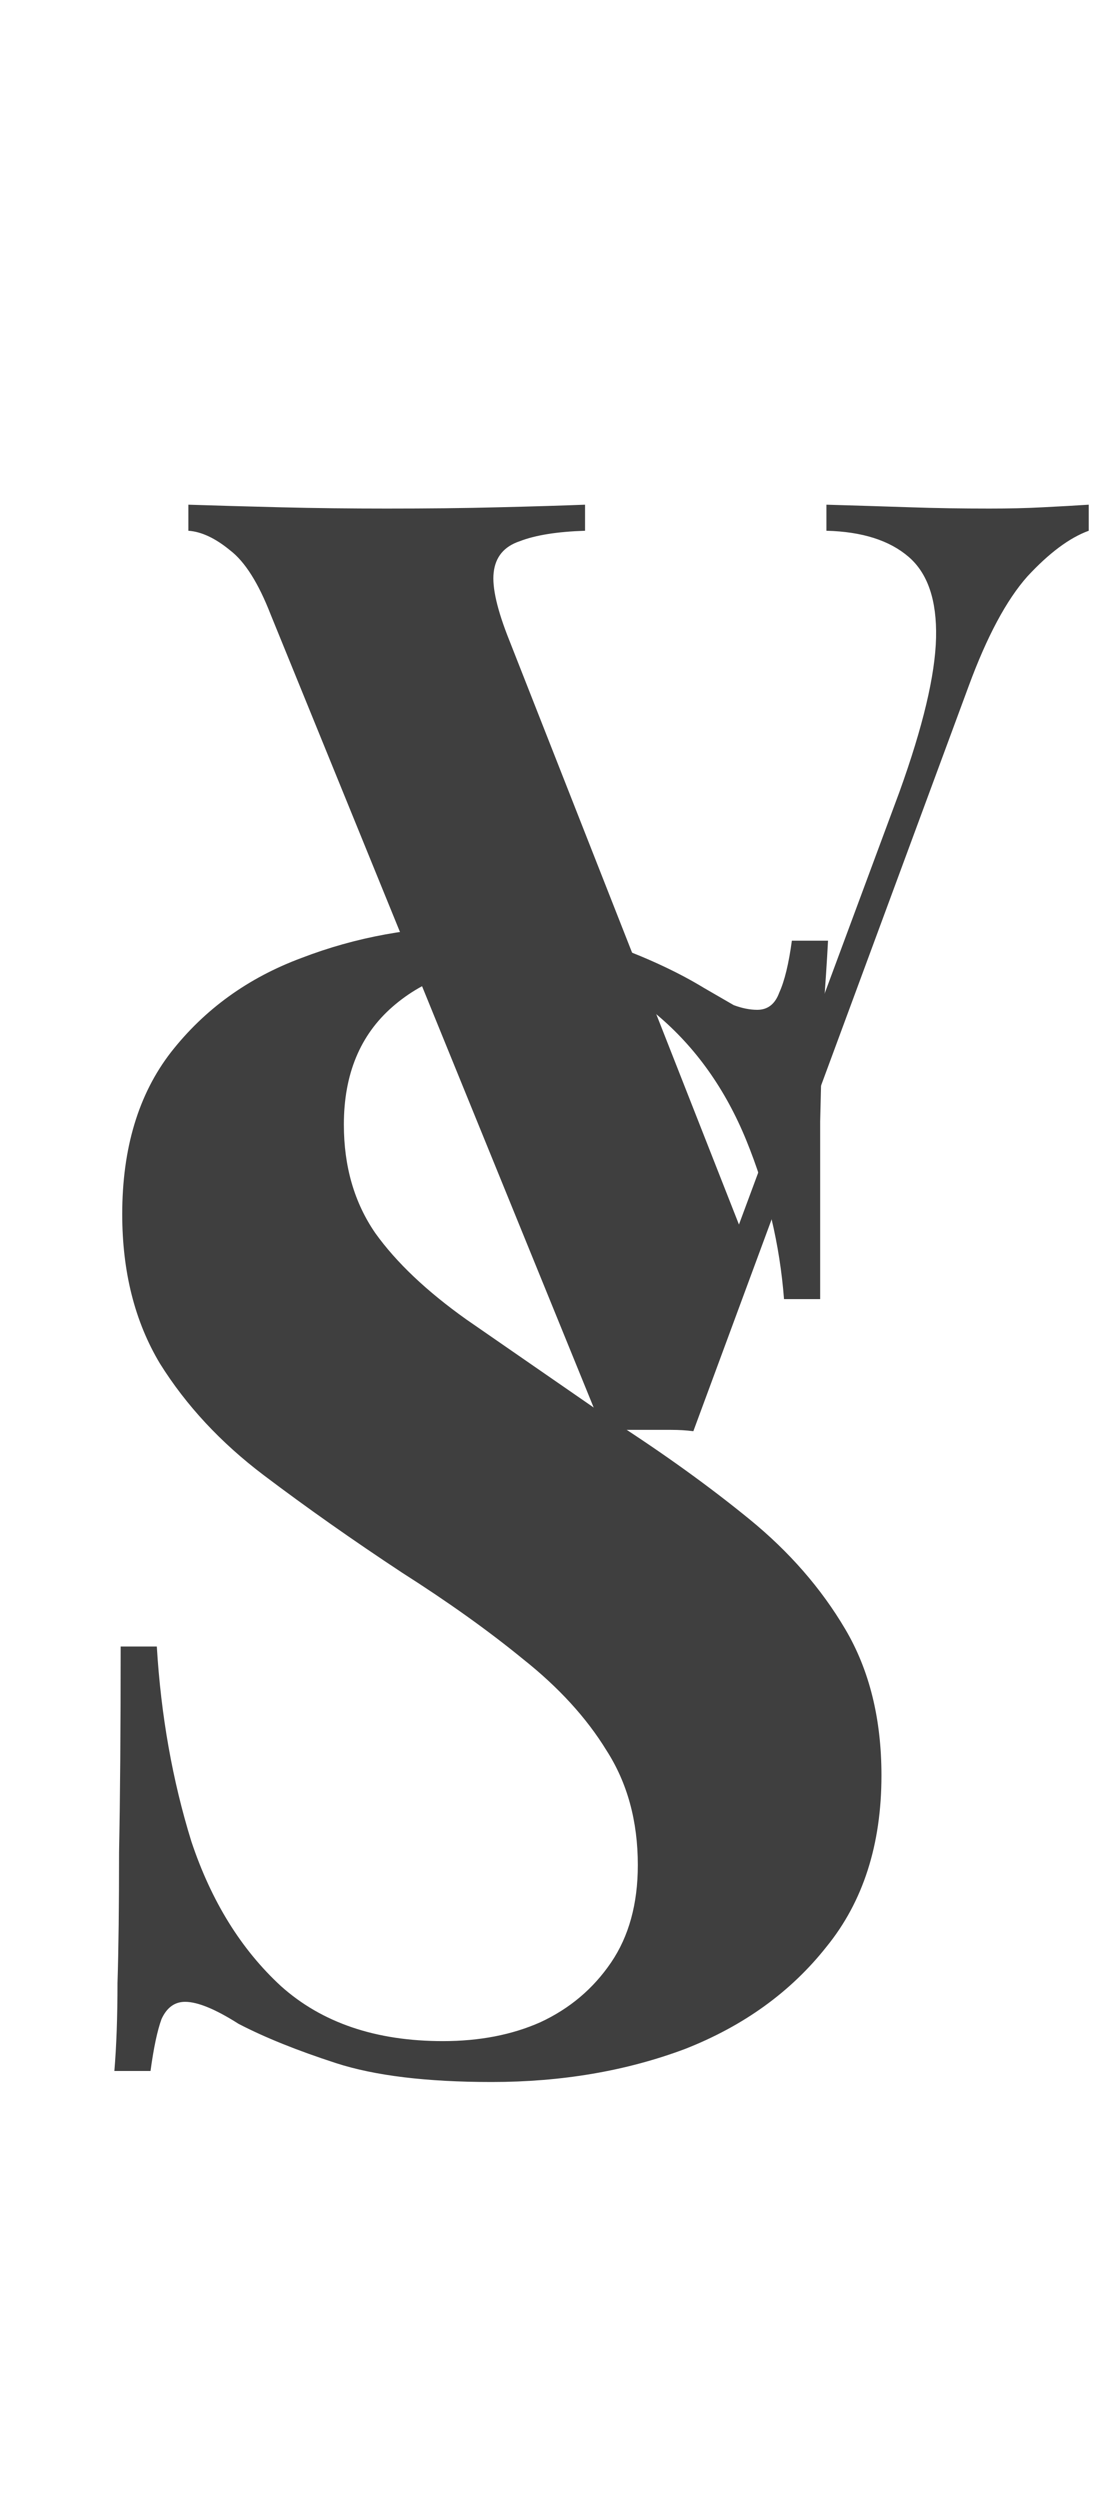 <?xml version="1.0" encoding="UTF-8"?> <svg xmlns="http://www.w3.org/2000/svg" width="25" height="56" viewBox="0 0 25 56" fill="none"><path d="M24.389 11.305V11.889C23.96 12.045 23.502 12.386 23.015 12.912C22.547 13.439 22.109 14.257 21.7 15.368L15.532 32.059C15.376 32.039 15.21 32.029 15.035 32.029C14.86 32.029 14.684 32.029 14.509 32.029C14.353 32.029 14.187 32.029 14.012 32.029C13.836 32.029 13.671 32.039 13.515 32.059L6.061 13.76C5.788 13.059 5.486 12.581 5.155 12.328C4.824 12.055 4.512 11.909 4.22 11.889V11.305C4.804 11.324 5.486 11.344 6.266 11.363C7.065 11.383 7.864 11.392 8.663 11.392C9.559 11.392 10.397 11.383 11.176 11.363C11.975 11.344 12.618 11.324 13.106 11.305V11.889C12.482 11.909 11.995 11.987 11.644 12.123C11.293 12.24 11.098 12.474 11.059 12.825C11.021 13.156 11.137 13.663 11.41 14.345L16.73 27.878L16.116 28.609L20.15 17.735C20.676 16.274 20.949 15.124 20.969 14.286C20.988 13.448 20.784 12.844 20.355 12.474C19.926 12.104 19.312 11.909 18.513 11.889V11.305C19.176 11.324 19.799 11.344 20.384 11.363C20.969 11.383 21.563 11.392 22.167 11.392C22.596 11.392 22.995 11.383 23.366 11.363C23.755 11.344 24.096 11.324 24.389 11.305Z" fill="#3F3F3F"></path><path d="M10.626 20.754C12.011 20.754 13.079 20.907 13.83 21.212C14.582 21.494 15.227 21.799 15.767 22.128C16.049 22.292 16.272 22.421 16.436 22.515C16.624 22.585 16.8 22.62 16.964 22.62C17.199 22.62 17.363 22.491 17.457 22.233C17.575 21.975 17.669 21.588 17.739 21.071H18.549C18.526 21.517 18.49 22.057 18.443 22.691C18.42 23.301 18.396 24.111 18.373 25.121C18.373 26.13 18.373 27.457 18.373 29.1H17.563C17.469 27.879 17.187 26.694 16.718 25.543C16.248 24.393 15.579 23.454 14.711 22.726C13.866 21.975 12.821 21.599 11.577 21.599C10.45 21.599 9.522 21.916 8.795 22.55C8.067 23.184 7.703 24.064 7.703 25.191C7.703 26.13 7.938 26.94 8.407 27.621C8.877 28.278 9.558 28.924 10.45 29.558C11.365 30.192 12.469 30.954 13.76 31.847C14.887 32.574 15.896 33.302 16.788 34.03C17.68 34.758 18.396 35.579 18.936 36.495C19.476 37.41 19.746 38.502 19.746 39.77C19.746 41.319 19.335 42.599 18.514 43.608C17.716 44.618 16.659 45.381 15.345 45.897C14.03 46.39 12.586 46.637 11.013 46.637C9.558 46.637 8.396 46.496 7.527 46.214C6.658 45.932 5.931 45.639 5.344 45.334C4.827 45.005 4.428 44.841 4.146 44.841C3.912 44.841 3.736 44.97 3.618 45.228C3.524 45.486 3.442 45.874 3.372 46.39H2.562C2.609 45.827 2.632 45.169 2.632 44.418C2.656 43.667 2.667 42.693 2.667 41.495C2.691 40.275 2.703 38.737 2.703 36.882H3.513C3.606 38.432 3.865 39.887 4.287 41.249C4.733 42.587 5.402 43.667 6.294 44.489C7.21 45.31 8.419 45.721 9.922 45.721C10.743 45.721 11.471 45.58 12.105 45.298C12.762 44.993 13.29 44.547 13.689 43.96C14.088 43.373 14.288 42.646 14.288 41.777C14.288 40.791 14.053 39.934 13.584 39.206C13.138 38.479 12.516 37.798 11.717 37.164C10.943 36.53 10.039 35.885 9.006 35.227C7.903 34.499 6.87 33.772 5.907 33.044C4.945 32.316 4.17 31.483 3.583 30.544C3.02 29.605 2.738 28.489 2.738 27.198C2.738 25.719 3.102 24.51 3.829 23.571C4.581 22.609 5.555 21.904 6.752 21.459C7.973 20.989 9.264 20.754 10.626 20.754Z" fill="#3F3F3F"></path></svg> 